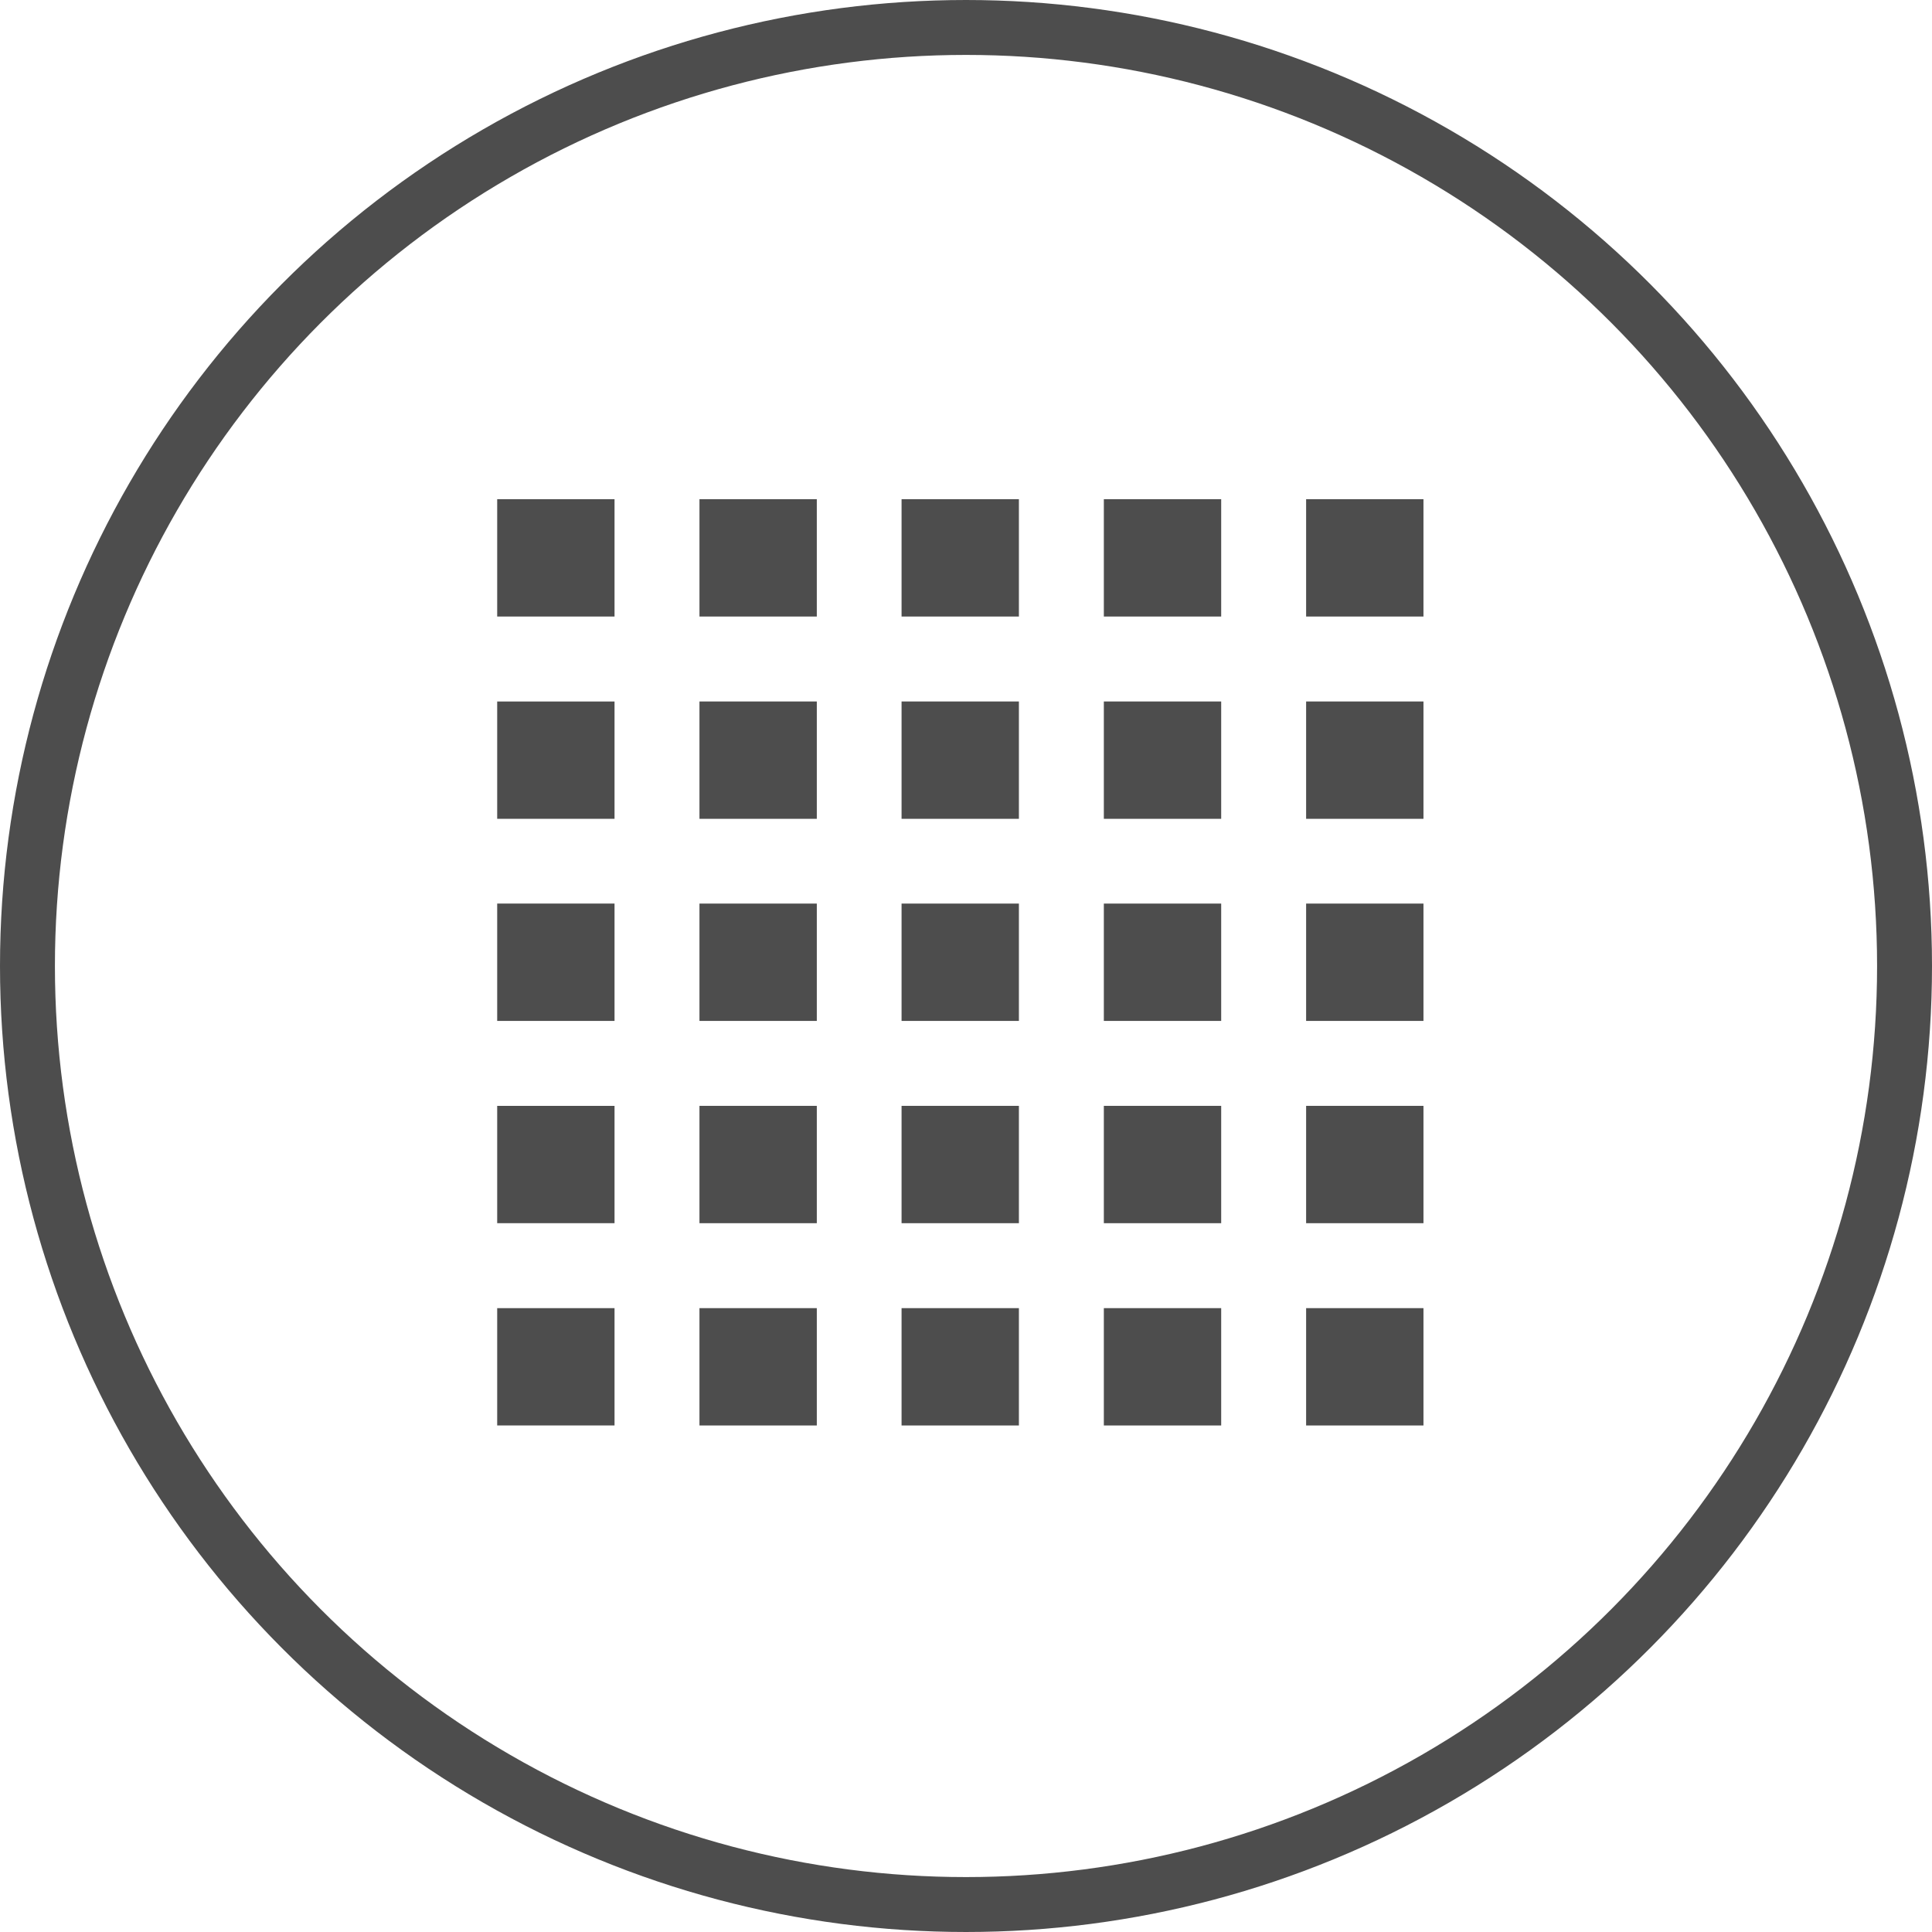 <?xml version="1.0" encoding="UTF-8"?> <svg xmlns="http://www.w3.org/2000/svg" xmlns:xlink="http://www.w3.org/1999/xlink" id="Capa_2" data-name="Capa 2" viewBox="0 0 105.54 105.54"><defs><style> .cls-1 { fill: #4d4d4d; } .cls-2 { clip-path: url(#clippath); } .cls-3, .cls-4 { fill: none; } .cls-4 { stroke: #4d4d4d; stroke-miterlimit: 10; stroke-width: 3px; } </style><clipPath id="clippath"><rect class="cls-3" x="27.16" y="27.27" width="51.22" height="51"></rect></clipPath></defs><g id="Capa_1-2" data-name="Capa 1"><circle class="cls-4" cx="52.77" cy="52.77" r="51.27"></circle><g class="cls-2"><g><rect class="cls-1" x="27.16" y="27.27" width="6.41" height="6.41"></rect><rect class="cls-1" x="38.21" y="27.27" width="6.41" height="6.41"></rect><rect class="cls-1" x="49.25" y="27.27" width="6.41" height="6.41"></rect><rect class="cls-1" x="60.3" y="27.27" width="6.41" height="6.41"></rect><rect class="cls-1" x="71.35" y="27.27" width="6.41" height="6.41"></rect><rect class="cls-1" x="27.16" y="38.32" width="6.41" height="6.41"></rect><rect class="cls-1" x="38.21" y="38.32" width="6.41" height="6.41"></rect><rect class="cls-1" x="49.25" y="38.32" width="6.41" height="6.41"></rect><rect class="cls-1" x="60.3" y="38.32" width="6.41" height="6.41"></rect><rect class="cls-1" x="71.35" y="38.32" width="6.41" height="6.41"></rect><rect class="cls-1" x="27.16" y="49.36" width="6.41" height="6.41"></rect><rect class="cls-1" x="38.21" y="49.36" width="6.41" height="6.41"></rect><rect class="cls-1" x="49.25" y="49.36" width="6.41" height="6.41"></rect><rect class="cls-1" x="60.3" y="49.36" width="6.41" height="6.41"></rect><rect class="cls-1" x="71.35" y="49.36" width="6.41" height="6.41"></rect><rect class="cls-1" x="27.16" y="60.41" width="6.41" height="6.41"></rect><rect class="cls-1" x="38.21" y="60.41" width="6.41" height="6.41"></rect><rect class="cls-1" x="49.25" y="60.41" width="6.41" height="6.41"></rect><rect class="cls-1" x="60.3" y="60.41" width="6.41" height="6.41"></rect><rect class="cls-1" x="71.35" y="60.41" width="6.41" height="6.41"></rect><rect class="cls-1" x="27.16" y="71.46" width="6.41" height="6.41"></rect><rect class="cls-1" x="38.21" y="71.46" width="6.41" height="6.41"></rect><rect class="cls-1" x="49.25" y="71.46" width="6.41" height="6.41"></rect><rect class="cls-1" x="60.3" y="71.46" width="6.41" height="6.41"></rect><rect class="cls-1" x="71.35" y="71.46" width="6.41" height="6.41"></rect></g></g></g></svg> 